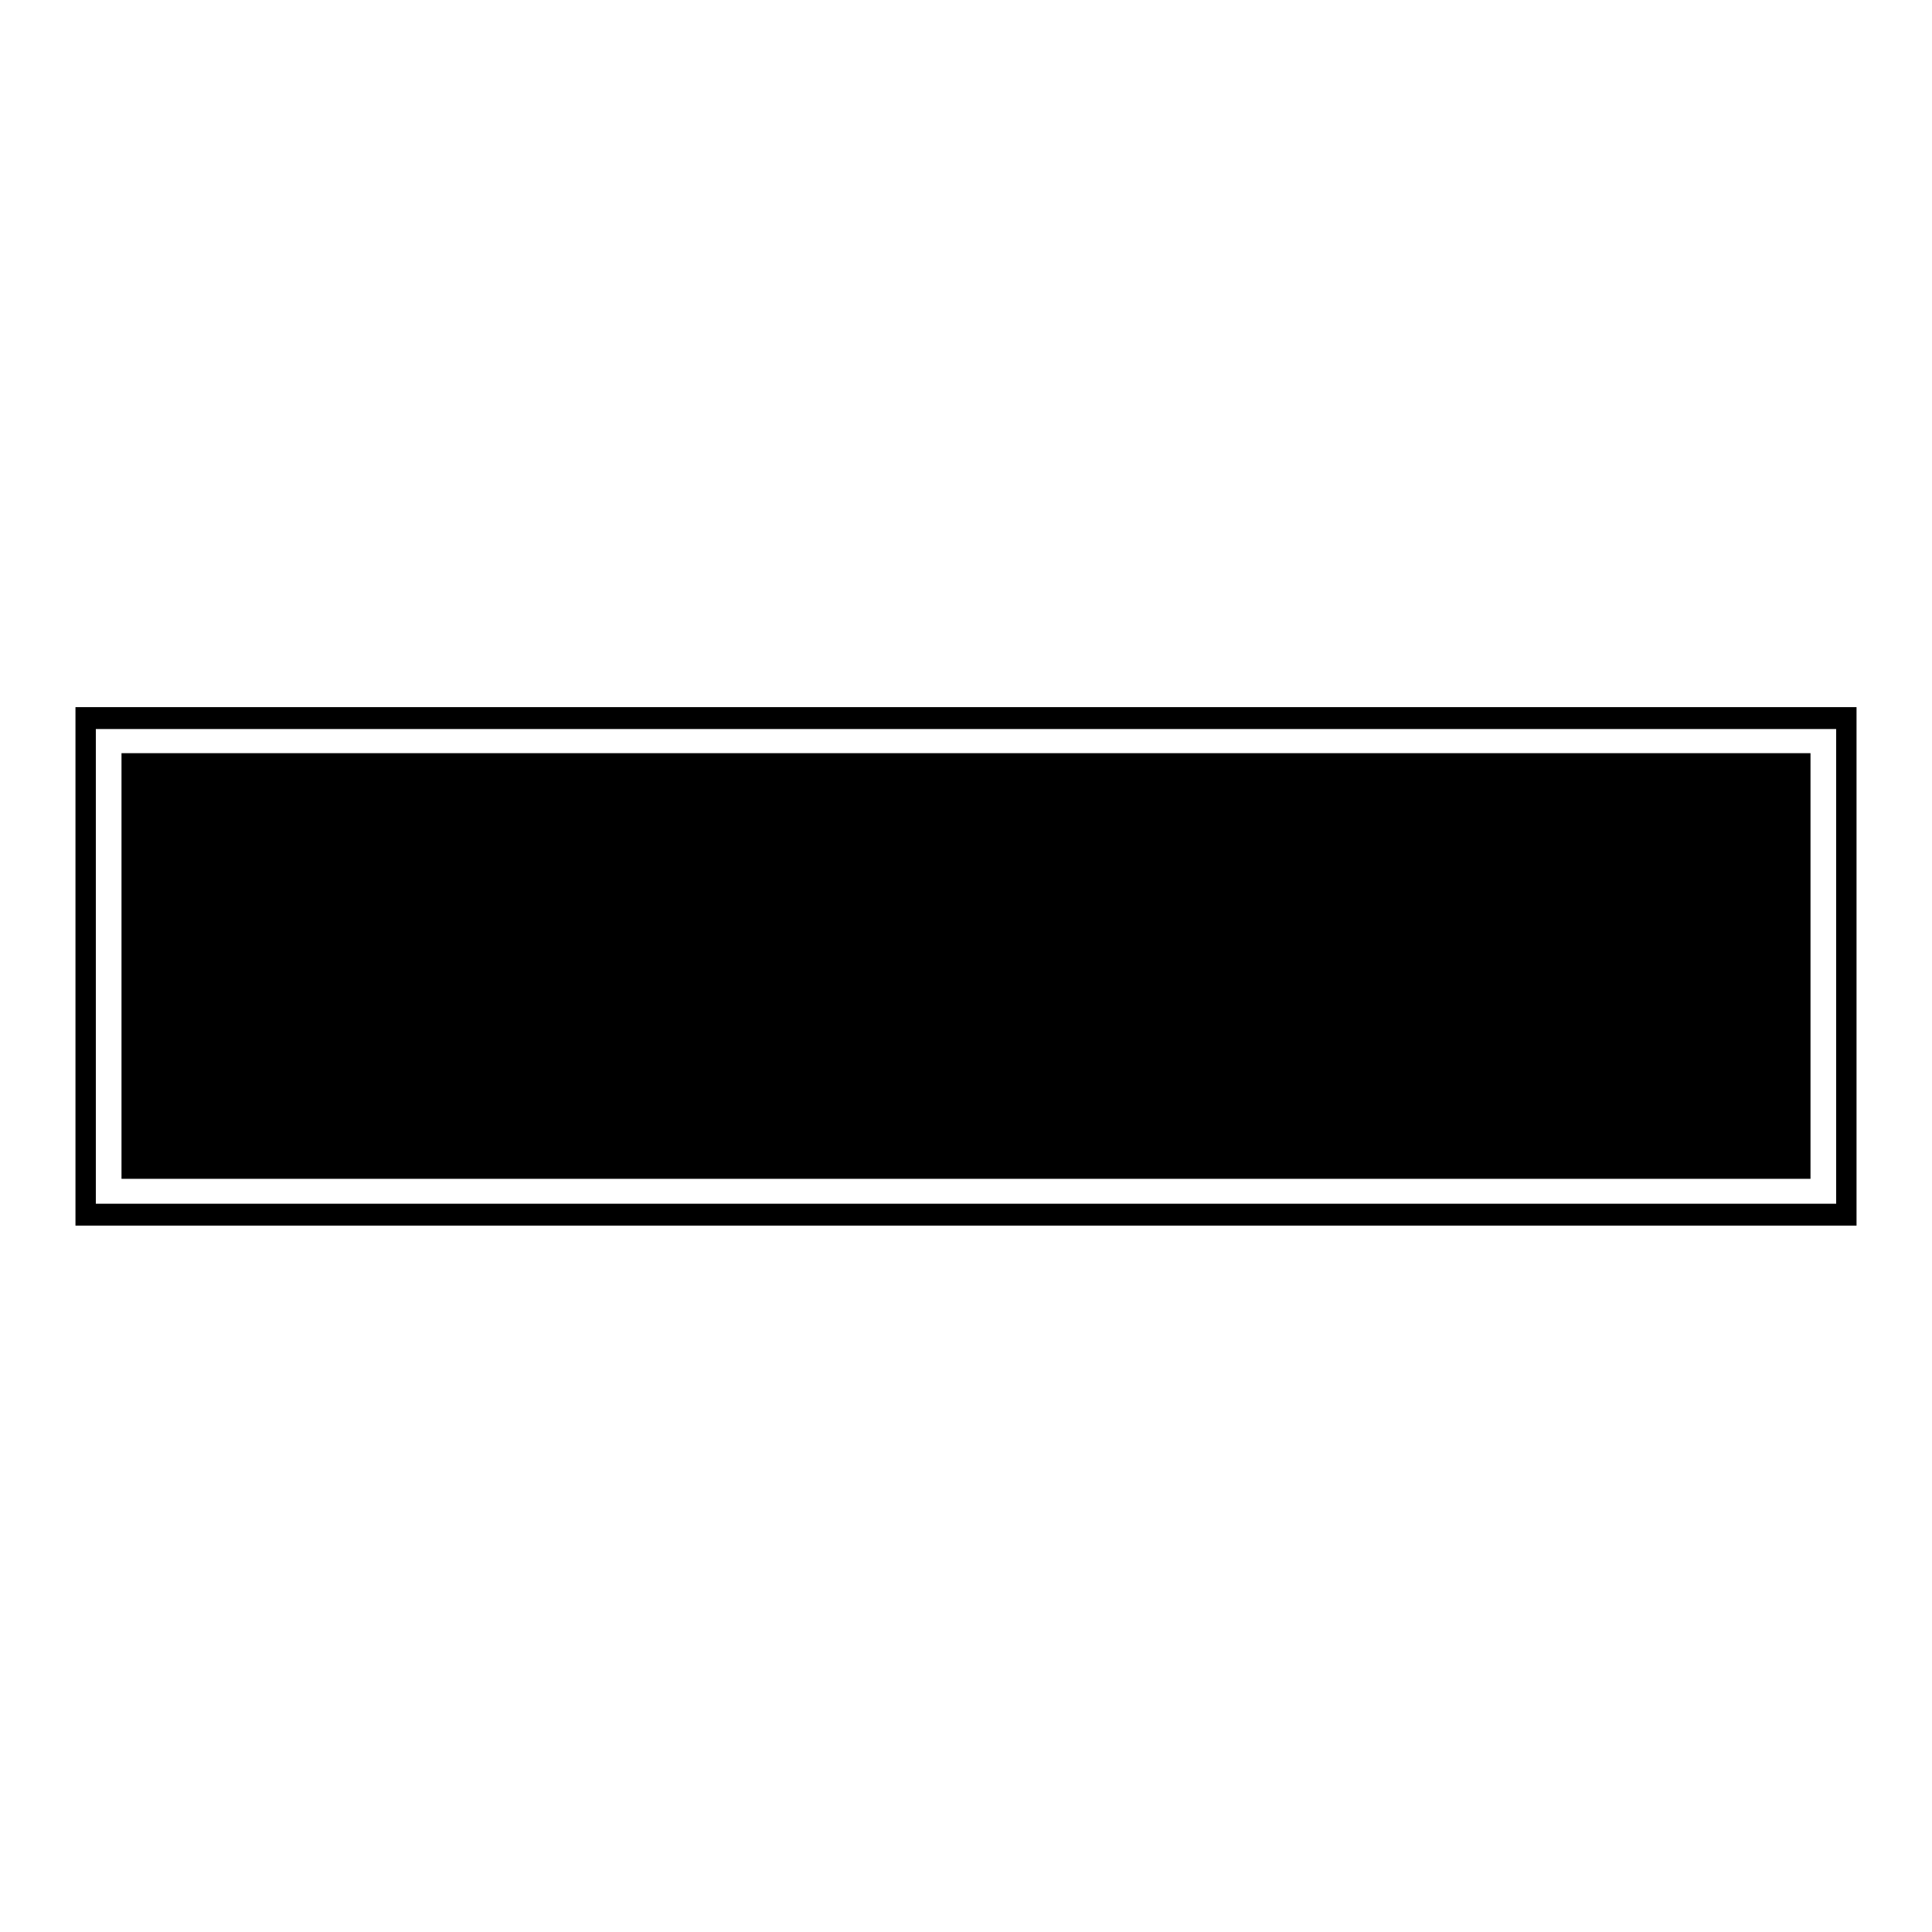 <?xml version="1.0" encoding="utf-8"?>
<!-- Svg Vector Icons : http://www.onlinewebfonts.com/icon -->
<!DOCTYPE svg PUBLIC "-//W3C//DTD SVG 1.1//EN" "http://www.w3.org/Graphics/SVG/1.1/DTD/svg11.dtd">
<svg version="1.1" xmlns="http://www.w3.org/2000/svg" xmlns:xlink="http://www.w3.org/1999/xlink" x="0px" y="0px" viewBox="0 0 256 256" enable-background="new 0 0 256 256" xml:space="preserve">
<g><g><path fill="#000000" d="M16.1,99.8h223.8v56.4H16.1V99.8z"/><path fill="#000000" d="M10,93.7v68.7h236V93.7H10z M243.3,159.5H12.7V96.6h230.6V159.5L243.3,159.5z"/></g></g>
</svg>